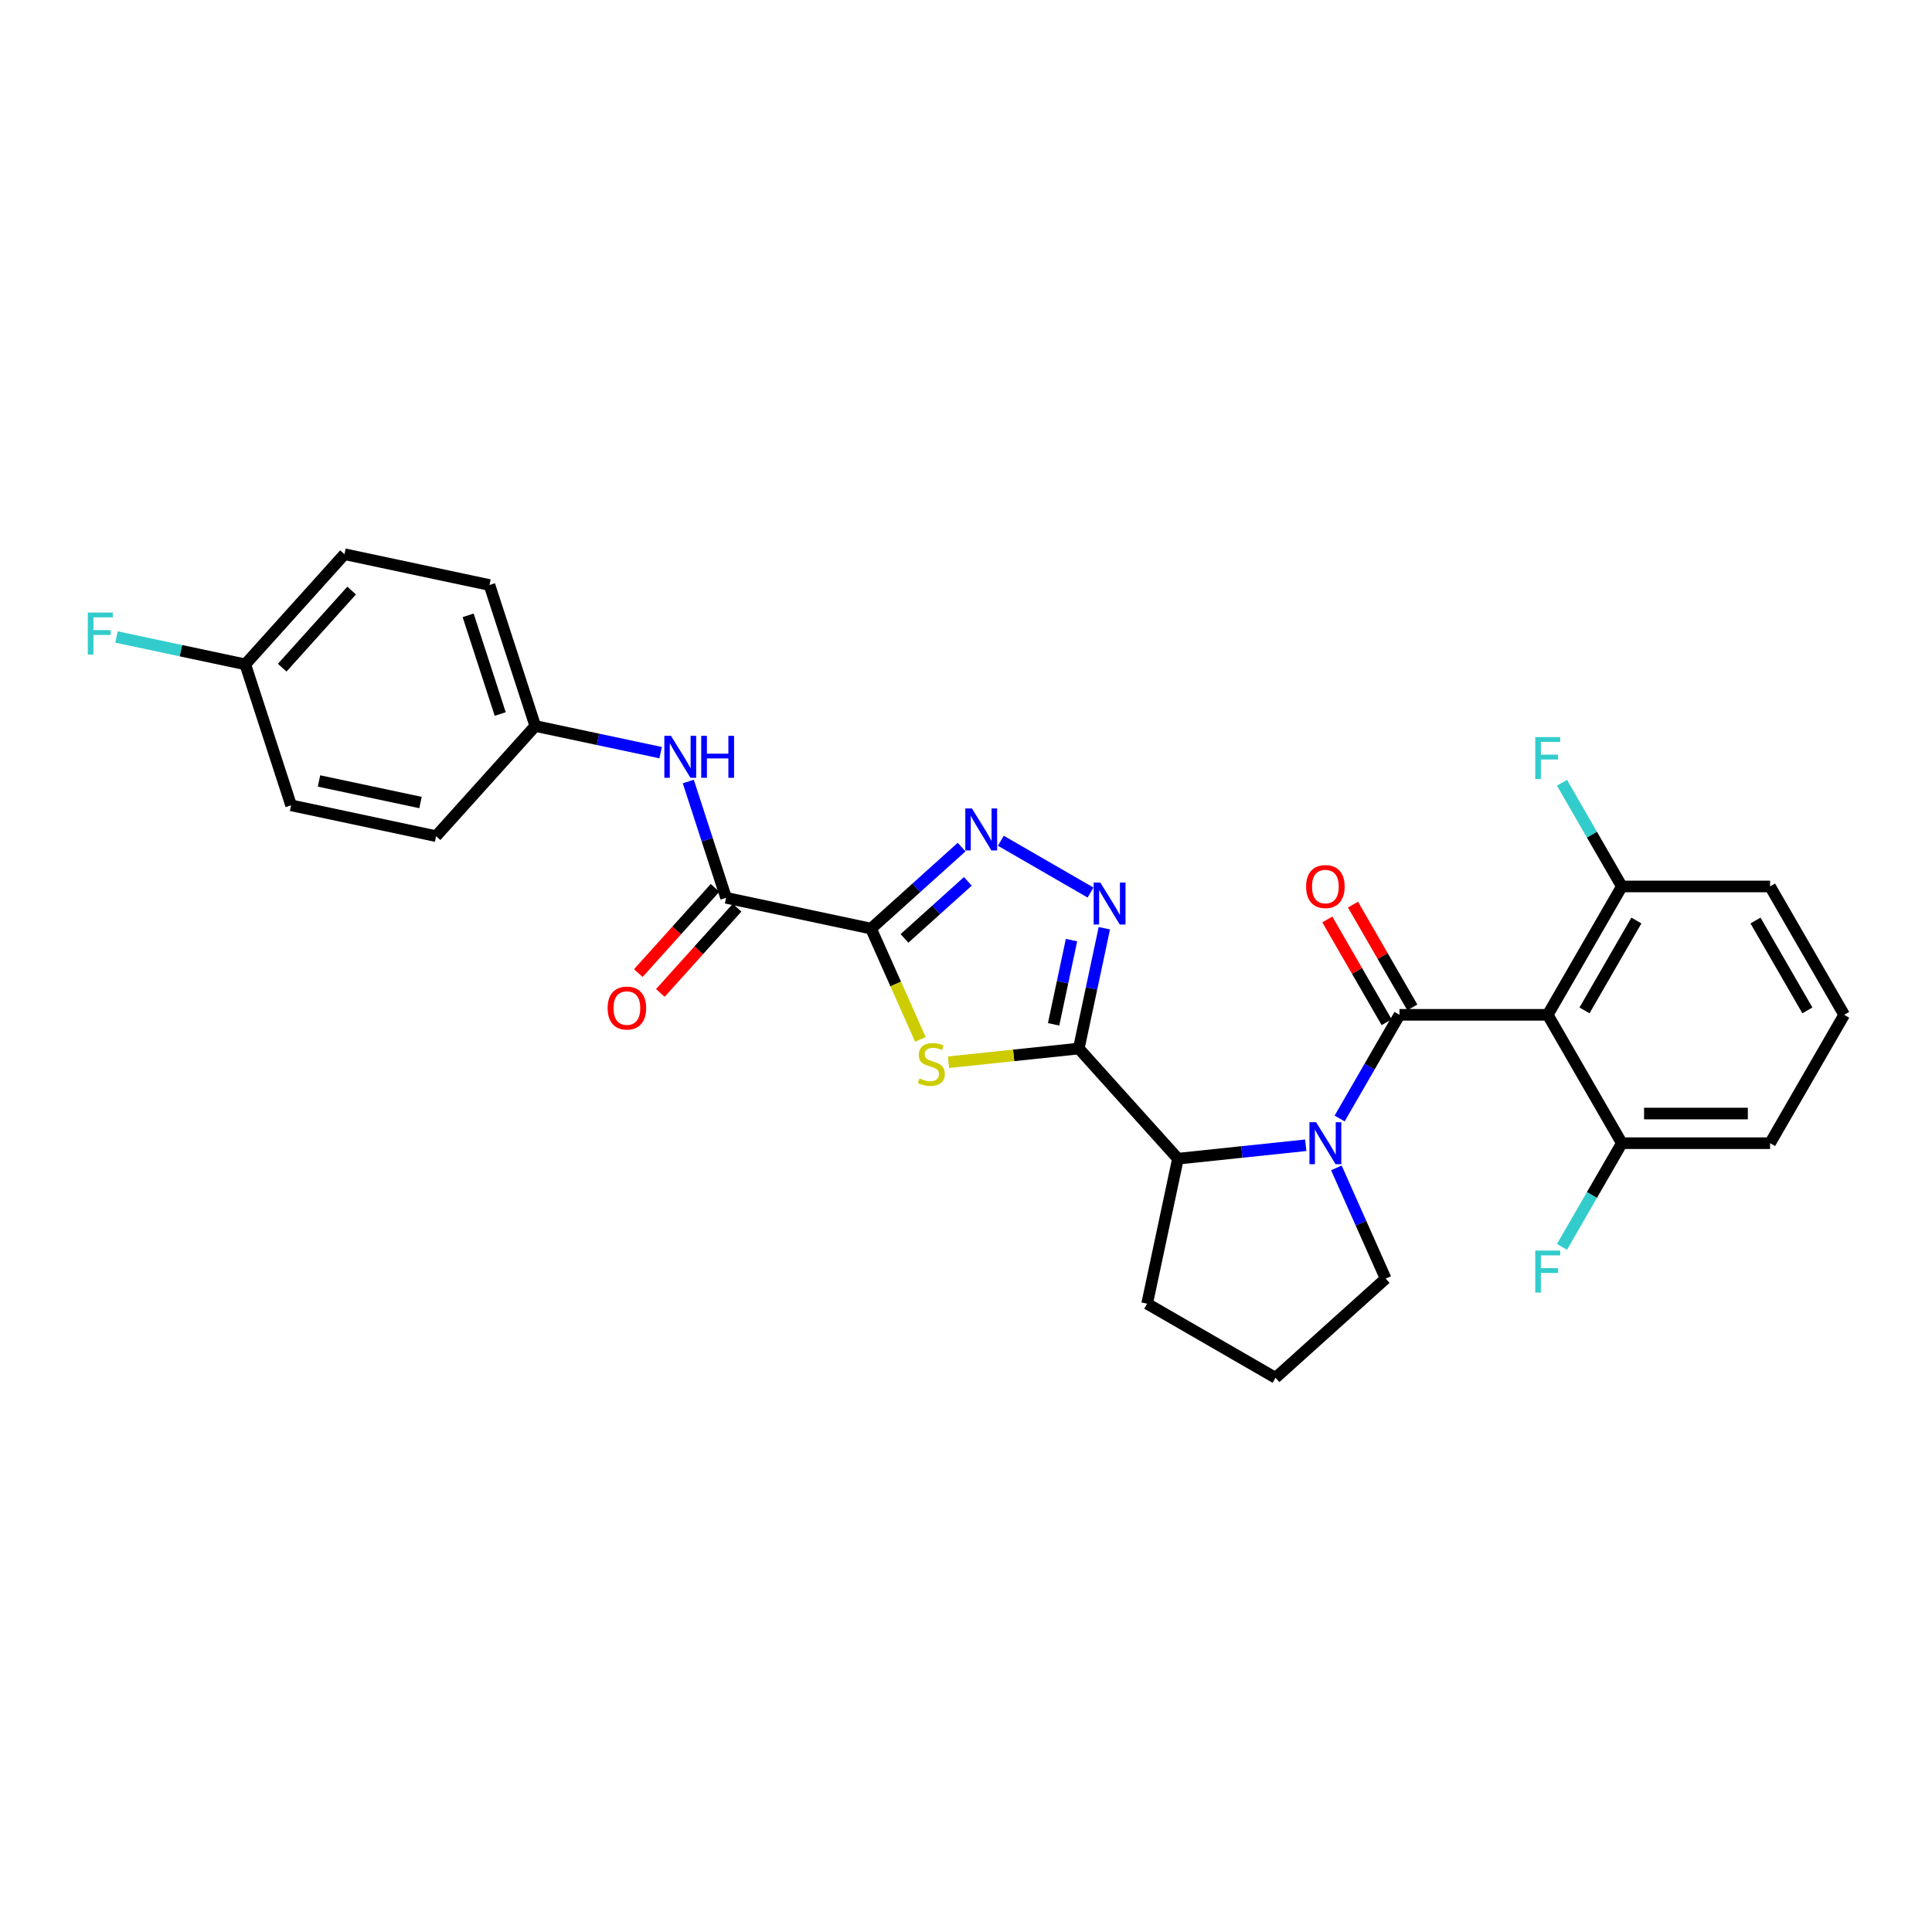 <?xml version='1.0' encoding='iso-8859-1'?>
<svg version='1.1' baseProfile='full'
              xmlns='http://www.w3.org/2000/svg'
                      xmlns:rdkit='http://www.rdkit.org/xml'
                      xmlns:xlink='http://www.w3.org/1999/xlink'
                  xml:space='preserve'
width='1000px' height='1000px' viewBox='0 0 1000 1000'>
<!-- END OF HEADER -->
<rect style='opacity:1.0;fill:#FFFFFF;stroke:none' width='1000' height='1000' x='0' y='0'> </rect>
<path class='bond-2' d='M 450.86,480.648 L 463.625,509.318' style='fill:none;fill-rule:evenodd;stroke:#000000;stroke-width:6px;stroke-linecap:butt;stroke-linejoin:miter;stroke-opacity:1' />
<path class='bond-2' d='M 463.625,509.318 L 476.389,537.987' style='fill:none;fill-rule:evenodd;stroke:#CCCC00;stroke-width:6px;stroke-linecap:butt;stroke-linejoin:miter;stroke-opacity:1' />
<path class='bond-4' d='M 450.86,480.648 L 474.289,459.552' style='fill:none;fill-rule:evenodd;stroke:#000000;stroke-width:6px;stroke-linecap:butt;stroke-linejoin:miter;stroke-opacity:1' />
<path class='bond-4' d='M 474.289,459.552 L 497.719,438.456' style='fill:none;fill-rule:evenodd;stroke:#0000FF;stroke-width:6px;stroke-linecap:butt;stroke-linejoin:miter;stroke-opacity:1' />
<path class='bond-4' d='M 468.157,485.723 L 484.557,470.955' style='fill:none;fill-rule:evenodd;stroke:#000000;stroke-width:6px;stroke-linecap:butt;stroke-linejoin:miter;stroke-opacity:1' />
<path class='bond-4' d='M 484.557,470.955 L 500.958,456.188' style='fill:none;fill-rule:evenodd;stroke:#0000FF;stroke-width:6px;stroke-linecap:butt;stroke-linejoin:miter;stroke-opacity:1' />
<path class='bond-7' d='M 450.86,480.648 L 375.813,464.696' style='fill:none;fill-rule:evenodd;stroke:#000000;stroke-width:6px;stroke-linecap:butt;stroke-linejoin:miter;stroke-opacity:1' />
<path class='bond-0' d='M 724.374,525.271 L 708.883,552.102' style='fill:none;fill-rule:evenodd;stroke:#000000;stroke-width:6px;stroke-linecap:butt;stroke-linejoin:miter;stroke-opacity:1' />
<path class='bond-0' d='M 708.883,552.102 L 693.392,578.934' style='fill:none;fill-rule:evenodd;stroke:#0000FF;stroke-width:6px;stroke-linecap:butt;stroke-linejoin:miter;stroke-opacity:1' />
<path class='bond-6' d='M 724.374,525.271 L 801.098,525.271' style='fill:none;fill-rule:evenodd;stroke:#000000;stroke-width:6px;stroke-linecap:butt;stroke-linejoin:miter;stroke-opacity:1' />
<path class='bond-10' d='M 731.018,521.435 L 715.66,494.834' style='fill:none;fill-rule:evenodd;stroke:#000000;stroke-width:6px;stroke-linecap:butt;stroke-linejoin:miter;stroke-opacity:1' />
<path class='bond-10' d='M 715.66,494.834 L 700.302,468.233' style='fill:none;fill-rule:evenodd;stroke:#FF0000;stroke-width:6px;stroke-linecap:butt;stroke-linejoin:miter;stroke-opacity:1' />
<path class='bond-10' d='M 717.729,529.107 L 702.371,502.506' style='fill:none;fill-rule:evenodd;stroke:#000000;stroke-width:6px;stroke-linecap:butt;stroke-linejoin:miter;stroke-opacity:1' />
<path class='bond-10' d='M 702.371,502.506 L 687.013,475.905' style='fill:none;fill-rule:evenodd;stroke:#FF0000;stroke-width:6px;stroke-linecap:butt;stroke-linejoin:miter;stroke-opacity:1' />
<path class='bond-1' d='M 558.37,542.719 L 524.661,546.262' style='fill:none;fill-rule:evenodd;stroke:#000000;stroke-width:6px;stroke-linecap:butt;stroke-linejoin:miter;stroke-opacity:1' />
<path class='bond-1' d='M 524.661,546.262 L 490.951,549.805' style='fill:none;fill-rule:evenodd;stroke:#CCCC00;stroke-width:6px;stroke-linecap:butt;stroke-linejoin:miter;stroke-opacity:1' />
<path class='bond-8' d='M 558.37,542.719 L 609.708,599.736' style='fill:none;fill-rule:evenodd;stroke:#000000;stroke-width:6px;stroke-linecap:butt;stroke-linejoin:miter;stroke-opacity:1' />
<path class='bond-29' d='M 558.37,542.719 L 564.987,511.586' style='fill:none;fill-rule:evenodd;stroke:#000000;stroke-width:6px;stroke-linecap:butt;stroke-linejoin:miter;stroke-opacity:1' />
<path class='bond-29' d='M 564.987,511.586 L 571.605,480.454' style='fill:none;fill-rule:evenodd;stroke:#0000FF;stroke-width:6px;stroke-linecap:butt;stroke-linejoin:miter;stroke-opacity:1' />
<path class='bond-29' d='M 545.346,530.189 L 549.978,508.396' style='fill:none;fill-rule:evenodd;stroke:#000000;stroke-width:6px;stroke-linecap:butt;stroke-linejoin:miter;stroke-opacity:1' />
<path class='bond-29' d='M 549.978,508.396 L 554.61,486.603' style='fill:none;fill-rule:evenodd;stroke:#0000FF;stroke-width:6px;stroke-linecap:butt;stroke-linejoin:miter;stroke-opacity:1' />
<path class='bond-3' d='M 675.854,592.784 L 642.781,596.26' style='fill:none;fill-rule:evenodd;stroke:#0000FF;stroke-width:6px;stroke-linecap:butt;stroke-linejoin:miter;stroke-opacity:1' />
<path class='bond-3' d='M 642.781,596.26 L 609.708,599.736' style='fill:none;fill-rule:evenodd;stroke:#000000;stroke-width:6px;stroke-linecap:butt;stroke-linejoin:miter;stroke-opacity:1' />
<path class='bond-15' d='M 691.703,604.498 L 704.461,633.152' style='fill:none;fill-rule:evenodd;stroke:#0000FF;stroke-width:6px;stroke-linecap:butt;stroke-linejoin:miter;stroke-opacity:1' />
<path class='bond-15' d='M 704.461,633.152 L 717.218,661.807' style='fill:none;fill-rule:evenodd;stroke:#000000;stroke-width:6px;stroke-linecap:butt;stroke-linejoin:miter;stroke-opacity:1' />
<path class='bond-5' d='M 518.035,435.174 L 564.457,461.976' style='fill:none;fill-rule:evenodd;stroke:#0000FF;stroke-width:6px;stroke-linecap:butt;stroke-linejoin:miter;stroke-opacity:1' />
<path class='bond-11' d='M 801.098,525.271 L 839.46,458.826' style='fill:none;fill-rule:evenodd;stroke:#000000;stroke-width:6px;stroke-linecap:butt;stroke-linejoin:miter;stroke-opacity:1' />
<path class='bond-11' d='M 820.141,522.977 L 846.994,476.465' style='fill:none;fill-rule:evenodd;stroke:#000000;stroke-width:6px;stroke-linecap:butt;stroke-linejoin:miter;stroke-opacity:1' />
<path class='bond-12' d='M 801.098,525.271 L 839.46,591.716' style='fill:none;fill-rule:evenodd;stroke:#000000;stroke-width:6px;stroke-linecap:butt;stroke-linejoin:miter;stroke-opacity:1' />
<path class='bond-9' d='M 375.813,464.696 L 366.035,434.603' style='fill:none;fill-rule:evenodd;stroke:#000000;stroke-width:6px;stroke-linecap:butt;stroke-linejoin:miter;stroke-opacity:1' />
<path class='bond-9' d='M 366.035,434.603 L 356.257,404.51' style='fill:none;fill-rule:evenodd;stroke:#0000FF;stroke-width:6px;stroke-linecap:butt;stroke-linejoin:miter;stroke-opacity:1' />
<path class='bond-13' d='M 370.111,459.562 L 350.252,481.618' style='fill:none;fill-rule:evenodd;stroke:#000000;stroke-width:6px;stroke-linecap:butt;stroke-linejoin:miter;stroke-opacity:1' />
<path class='bond-13' d='M 350.252,481.618 L 330.392,503.674' style='fill:none;fill-rule:evenodd;stroke:#FF0000;stroke-width:6px;stroke-linecap:butt;stroke-linejoin:miter;stroke-opacity:1' />
<path class='bond-13' d='M 381.514,469.83 L 361.655,491.886' style='fill:none;fill-rule:evenodd;stroke:#000000;stroke-width:6px;stroke-linecap:butt;stroke-linejoin:miter;stroke-opacity:1' />
<path class='bond-13' d='M 361.655,491.886 L 341.796,513.942' style='fill:none;fill-rule:evenodd;stroke:#FF0000;stroke-width:6px;stroke-linecap:butt;stroke-linejoin:miter;stroke-opacity:1' />
<path class='bond-24' d='M 609.708,599.736 L 593.757,674.783' style='fill:none;fill-rule:evenodd;stroke:#000000;stroke-width:6px;stroke-linecap:butt;stroke-linejoin:miter;stroke-opacity:1' />
<path class='bond-14' d='M 341.946,389.568 L 309.501,382.672' style='fill:none;fill-rule:evenodd;stroke:#0000FF;stroke-width:6px;stroke-linecap:butt;stroke-linejoin:miter;stroke-opacity:1' />
<path class='bond-14' d='M 309.501,382.672 L 277.057,375.776' style='fill:none;fill-rule:evenodd;stroke:#000000;stroke-width:6px;stroke-linecap:butt;stroke-linejoin:miter;stroke-opacity:1' />
<path class='bond-17' d='M 839.46,458.826 L 823.969,431.995' style='fill:none;fill-rule:evenodd;stroke:#000000;stroke-width:6px;stroke-linecap:butt;stroke-linejoin:miter;stroke-opacity:1' />
<path class='bond-17' d='M 823.969,431.995 L 808.478,405.164' style='fill:none;fill-rule:evenodd;stroke:#33CCCC;stroke-width:6px;stroke-linecap:butt;stroke-linejoin:miter;stroke-opacity:1' />
<path class='bond-28' d='M 839.46,458.826 L 916.184,458.826' style='fill:none;fill-rule:evenodd;stroke:#000000;stroke-width:6px;stroke-linecap:butt;stroke-linejoin:miter;stroke-opacity:1' />
<path class='bond-18' d='M 839.46,591.716 L 823.969,618.547' style='fill:none;fill-rule:evenodd;stroke:#000000;stroke-width:6px;stroke-linecap:butt;stroke-linejoin:miter;stroke-opacity:1' />
<path class='bond-18' d='M 823.969,618.547 L 808.478,645.379' style='fill:none;fill-rule:evenodd;stroke:#33CCCC;stroke-width:6px;stroke-linecap:butt;stroke-linejoin:miter;stroke-opacity:1' />
<path class='bond-27' d='M 839.46,591.716 L 916.184,591.716' style='fill:none;fill-rule:evenodd;stroke:#000000;stroke-width:6px;stroke-linecap:butt;stroke-linejoin:miter;stroke-opacity:1' />
<path class='bond-27' d='M 850.968,576.371 L 904.675,576.371' style='fill:none;fill-rule:evenodd;stroke:#000000;stroke-width:6px;stroke-linecap:butt;stroke-linejoin:miter;stroke-opacity:1' />
<path class='bond-20' d='M 277.057,375.776 L 225.718,432.793' style='fill:none;fill-rule:evenodd;stroke:#000000;stroke-width:6px;stroke-linecap:butt;stroke-linejoin:miter;stroke-opacity:1' />
<path class='bond-21' d='M 277.057,375.776 L 253.348,302.807' style='fill:none;fill-rule:evenodd;stroke:#000000;stroke-width:6px;stroke-linecap:butt;stroke-linejoin:miter;stroke-opacity:1' />
<path class='bond-21' d='M 258.906,369.572 L 242.31,318.494' style='fill:none;fill-rule:evenodd;stroke:#000000;stroke-width:6px;stroke-linecap:butt;stroke-linejoin:miter;stroke-opacity:1' />
<path class='bond-31' d='M 717.218,661.807 L 660.201,713.145' style='fill:none;fill-rule:evenodd;stroke:#000000;stroke-width:6px;stroke-linecap:butt;stroke-linejoin:miter;stroke-opacity:1' />
<path class='bond-16' d='M 126.962,343.872 L 178.3,286.855' style='fill:none;fill-rule:evenodd;stroke:#000000;stroke-width:6px;stroke-linecap:butt;stroke-linejoin:miter;stroke-opacity:1' />
<path class='bond-16' d='M 146.066,345.587 L 182.003,305.675' style='fill:none;fill-rule:evenodd;stroke:#000000;stroke-width:6px;stroke-linecap:butt;stroke-linejoin:miter;stroke-opacity:1' />
<path class='bond-19' d='M 126.962,343.872 L 93.627,336.787' style='fill:none;fill-rule:evenodd;stroke:#000000;stroke-width:6px;stroke-linecap:butt;stroke-linejoin:miter;stroke-opacity:1' />
<path class='bond-19' d='M 93.627,336.787 L 60.293,329.701' style='fill:none;fill-rule:evenodd;stroke:#33CCCC;stroke-width:6px;stroke-linecap:butt;stroke-linejoin:miter;stroke-opacity:1' />
<path class='bond-30' d='M 126.962,343.872 L 150.671,416.841' style='fill:none;fill-rule:evenodd;stroke:#000000;stroke-width:6px;stroke-linecap:butt;stroke-linejoin:miter;stroke-opacity:1' />
<path class='bond-23' d='M 225.718,432.793 L 150.671,416.841' style='fill:none;fill-rule:evenodd;stroke:#000000;stroke-width:6px;stroke-linecap:butt;stroke-linejoin:miter;stroke-opacity:1' />
<path class='bond-23' d='M 217.651,415.39 L 165.118,404.224' style='fill:none;fill-rule:evenodd;stroke:#000000;stroke-width:6px;stroke-linecap:butt;stroke-linejoin:miter;stroke-opacity:1' />
<path class='bond-22' d='M 253.348,302.807 L 178.3,286.855' style='fill:none;fill-rule:evenodd;stroke:#000000;stroke-width:6px;stroke-linecap:butt;stroke-linejoin:miter;stroke-opacity:1' />
<path class='bond-25' d='M 593.757,674.783 L 660.201,713.145' style='fill:none;fill-rule:evenodd;stroke:#000000;stroke-width:6px;stroke-linecap:butt;stroke-linejoin:miter;stroke-opacity:1' />
<path class='bond-26' d='M 954.545,525.271 L 916.184,591.716' style='fill:none;fill-rule:evenodd;stroke:#000000;stroke-width:6px;stroke-linecap:butt;stroke-linejoin:miter;stroke-opacity:1' />
<path class='bond-32' d='M 954.545,525.271 L 916.184,458.826' style='fill:none;fill-rule:evenodd;stroke:#000000;stroke-width:6px;stroke-linecap:butt;stroke-linejoin:miter;stroke-opacity:1' />
<path class='bond-32' d='M 935.502,522.977 L 908.649,476.465' style='fill:none;fill-rule:evenodd;stroke:#000000;stroke-width:6px;stroke-linecap:butt;stroke-linejoin:miter;stroke-opacity:1' />
<path  class='atom-3' d='M 475.929 558.196
Q 476.174 558.288, 477.187 558.718
Q 478.2 559.148, 479.304 559.424
Q 480.44 559.669, 481.545 559.669
Q 483.601 559.669, 484.798 558.687
Q 485.995 557.674, 485.995 555.925
Q 485.995 554.728, 485.381 553.992
Q 484.798 553.255, 483.877 552.856
Q 482.956 552.457, 481.422 551.997
Q 479.489 551.414, 478.322 550.861
Q 477.187 550.309, 476.358 549.143
Q 475.56 547.977, 475.56 546.012
Q 475.56 543.281, 477.402 541.593
Q 479.274 539.905, 482.956 539.905
Q 485.473 539.905, 488.327 541.102
L 487.621 543.465
Q 485.013 542.391, 483.049 542.391
Q 480.931 542.391, 479.765 543.281
Q 478.599 544.14, 478.629 545.644
Q 478.629 546.81, 479.212 547.516
Q 479.826 548.222, 480.685 548.621
Q 481.575 549.02, 483.049 549.48
Q 485.013 550.094, 486.179 550.708
Q 487.345 551.322, 488.174 552.58
Q 489.033 553.808, 489.033 555.925
Q 489.033 558.933, 487.007 560.559
Q 485.013 562.155, 481.667 562.155
Q 479.734 562.155, 478.261 561.725
Q 476.819 561.327, 475.1 560.621
L 475.929 558.196
' fill='#CCCC00'/>
<path  class='atom-4' d='M 681.209 580.852
L 688.329 592.36
Q 689.035 593.496, 690.17 595.552
Q 691.306 597.608, 691.367 597.731
L 691.367 580.852
L 694.252 580.852
L 694.252 602.58
L 691.275 602.58
L 683.633 589.997
Q 682.743 588.524, 681.792 586.836
Q 680.871 585.148, 680.595 584.627
L 680.595 602.58
L 677.772 602.58
L 677.772 580.852
L 681.209 580.852
' fill='#0000FF'/>
<path  class='atom-5' d='M 503.074 418.445
L 510.194 429.954
Q 510.9 431.09, 512.035 433.146
Q 513.171 435.202, 513.232 435.325
L 513.232 418.445
L 516.117 418.445
L 516.117 440.174
L 513.14 440.174
L 505.499 427.591
Q 504.609 426.118, 503.657 424.43
Q 502.736 422.742, 502.46 422.22
L 502.46 440.174
L 499.637 440.174
L 499.637 418.445
L 503.074 418.445
' fill='#0000FF'/>
<path  class='atom-6' d='M 569.519 456.807
L 576.639 468.316
Q 577.345 469.452, 578.48 471.508
Q 579.616 473.564, 579.677 473.687
L 579.677 456.807
L 582.562 456.807
L 582.562 478.536
L 579.585 478.536
L 571.943 465.953
Q 571.053 464.48, 570.102 462.792
Q 569.181 461.104, 568.905 460.582
L 568.905 478.536
L 566.082 478.536
L 566.082 456.807
L 569.519 456.807
' fill='#0000FF'/>
<path  class='atom-10' d='M 347.301 380.863
L 354.421 392.372
Q 355.127 393.507, 356.262 395.564
Q 357.398 397.62, 357.459 397.743
L 357.459 380.863
L 360.344 380.863
L 360.344 402.591
L 357.367 402.591
L 349.725 390.009
Q 348.835 388.536, 347.884 386.848
Q 346.963 385.16, 346.687 384.638
L 346.687 402.591
L 343.864 402.591
L 343.864 380.863
L 347.301 380.863
' fill='#0000FF'/>
<path  class='atom-10' d='M 362.953 380.863
L 365.899 380.863
L 365.899 390.101
L 377.008 390.101
L 377.008 380.863
L 379.955 380.863
L 379.955 402.591
L 377.008 402.591
L 377.008 392.556
L 365.899 392.556
L 365.899 402.591
L 362.953 402.591
L 362.953 380.863
' fill='#0000FF'/>
<path  class='atom-11' d='M 676.038 458.888
Q 676.038 453.67, 678.616 450.755
Q 681.194 447.839, 686.012 447.839
Q 690.83 447.839, 693.408 450.755
Q 695.986 453.67, 695.986 458.888
Q 695.986 464.166, 693.377 467.174
Q 690.769 470.151, 686.012 470.151
Q 681.224 470.151, 678.616 467.174
Q 676.038 464.197, 676.038 458.888
M 686.012 467.696
Q 689.326 467.696, 691.106 465.486
Q 692.917 463.246, 692.917 458.888
Q 692.917 454.622, 691.106 452.474
Q 689.326 450.295, 686.012 450.295
Q 682.697 450.295, 680.887 452.443
Q 679.107 454.591, 679.107 458.888
Q 679.107 463.276, 680.887 465.486
Q 682.697 467.696, 686.012 467.696
' fill='#FF0000'/>
<path  class='atom-14' d='M 314.5 521.774
Q 314.5 516.557, 317.078 513.642
Q 319.656 510.726, 324.474 510.726
Q 329.293 510.726, 331.871 513.642
Q 334.449 516.557, 334.449 521.774
Q 334.449 527.053, 331.84 530.061
Q 329.231 533.037, 324.474 533.037
Q 319.687 533.037, 317.078 530.061
Q 314.5 527.084, 314.5 521.774
M 324.474 530.582
Q 327.789 530.582, 329.569 528.373
Q 331.38 526.132, 331.38 521.774
Q 331.38 517.509, 329.569 515.36
Q 327.789 513.181, 324.474 513.181
Q 321.16 513.181, 319.349 515.33
Q 317.569 517.478, 317.569 521.774
Q 317.569 526.163, 319.349 528.373
Q 321.16 530.582, 324.474 530.582
' fill='#FF0000'/>
<path  class='atom-18' d='M 794.638 381.517
L 807.558 381.517
L 807.558 384.003
L 797.553 384.003
L 797.553 390.601
L 806.453 390.601
L 806.453 393.118
L 797.553 393.118
L 797.553 403.246
L 794.638 403.246
L 794.638 381.517
' fill='#33CCCC'/>
<path  class='atom-19' d='M 794.638 647.297
L 807.558 647.297
L 807.558 649.783
L 797.553 649.783
L 797.553 656.381
L 806.453 656.381
L 806.453 658.897
L 797.553 658.897
L 797.553 669.025
L 794.638 669.025
L 794.638 647.297
' fill='#33CCCC'/>
<path  class='atom-20' d='M 45.455 317.056
L 58.375 317.056
L 58.375 319.542
L 48.37 319.542
L 48.37 326.14
L 57.27 326.14
L 57.27 328.657
L 48.37 328.657
L 48.37 338.784
L 45.455 338.784
L 45.455 317.056
' fill='#33CCCC'/>
</svg>
